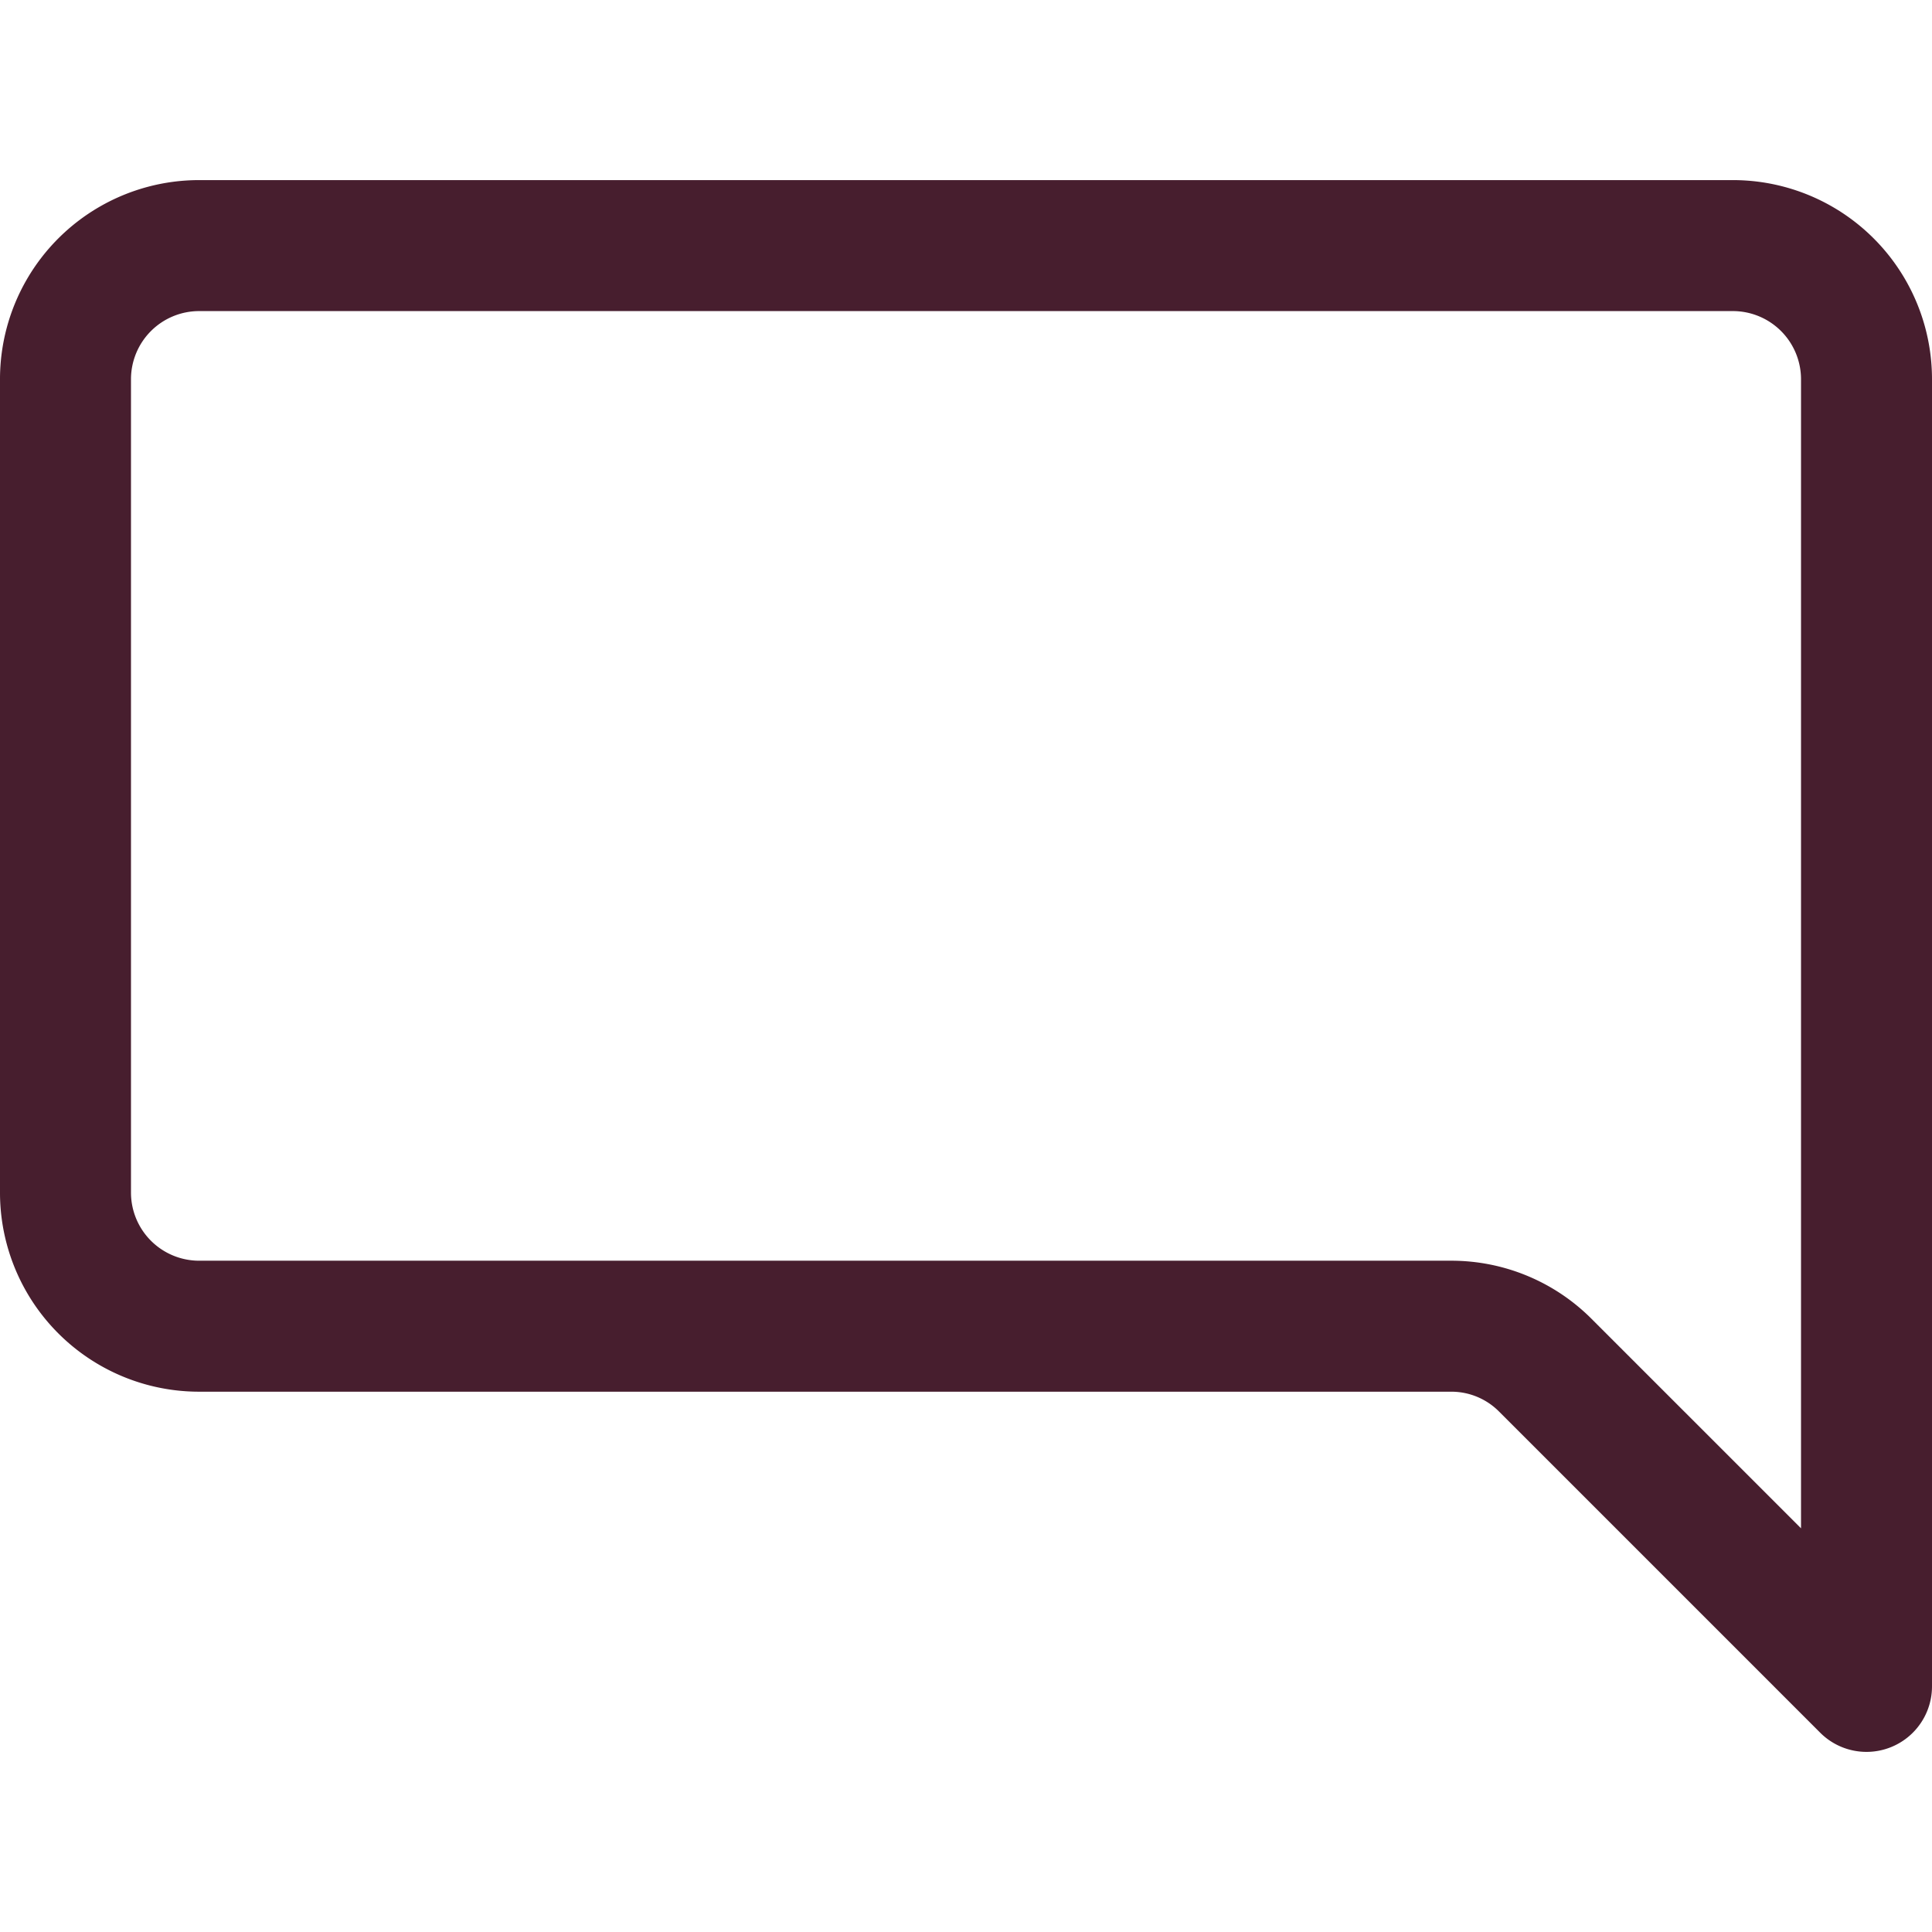 <svg xmlns="http://www.w3.org/2000/svg" fill="#471E2E" width="800px" height="800px" viewBox="0 -2.75 29.5 29.5" id="_11_-_Massage" data-name="11 - Massage"><g id="SVGRepo_bgCarrier" stroke-width="0"></g><g id="SVGRepo_tracerCarrier" stroke-linecap="round" stroke-linejoin="round"></g><g id="SVGRepo_iconCarrier"><path id="_11_-_Massage-2" data-name="11 - Massage" d="M30.75,9.041A3.04,3.04,0,0,0,27.709,6H4.291A3.04,3.04,0,0,0,1.25,9.041V21.459A3.04,3.04,0,0,0,4.291,24.5h19.12a1.026,1.026,0,0,1,.725.3l4.907,4.907A1,1,0,0,0,30.75,29V9.041Zm-2,0V26.586l-3.2-3.2a3.024,3.024,0,0,0-2.139-.886H4.291A1.041,1.041,0,0,1,3.25,21.459V9.041A1.041,1.041,0,0,1,4.291,8H27.709A1.041,1.041,0,0,1,28.75,9.041Z" transform="translate(-1.25 -6)" fill-rule="evenodd"></path></g></svg>